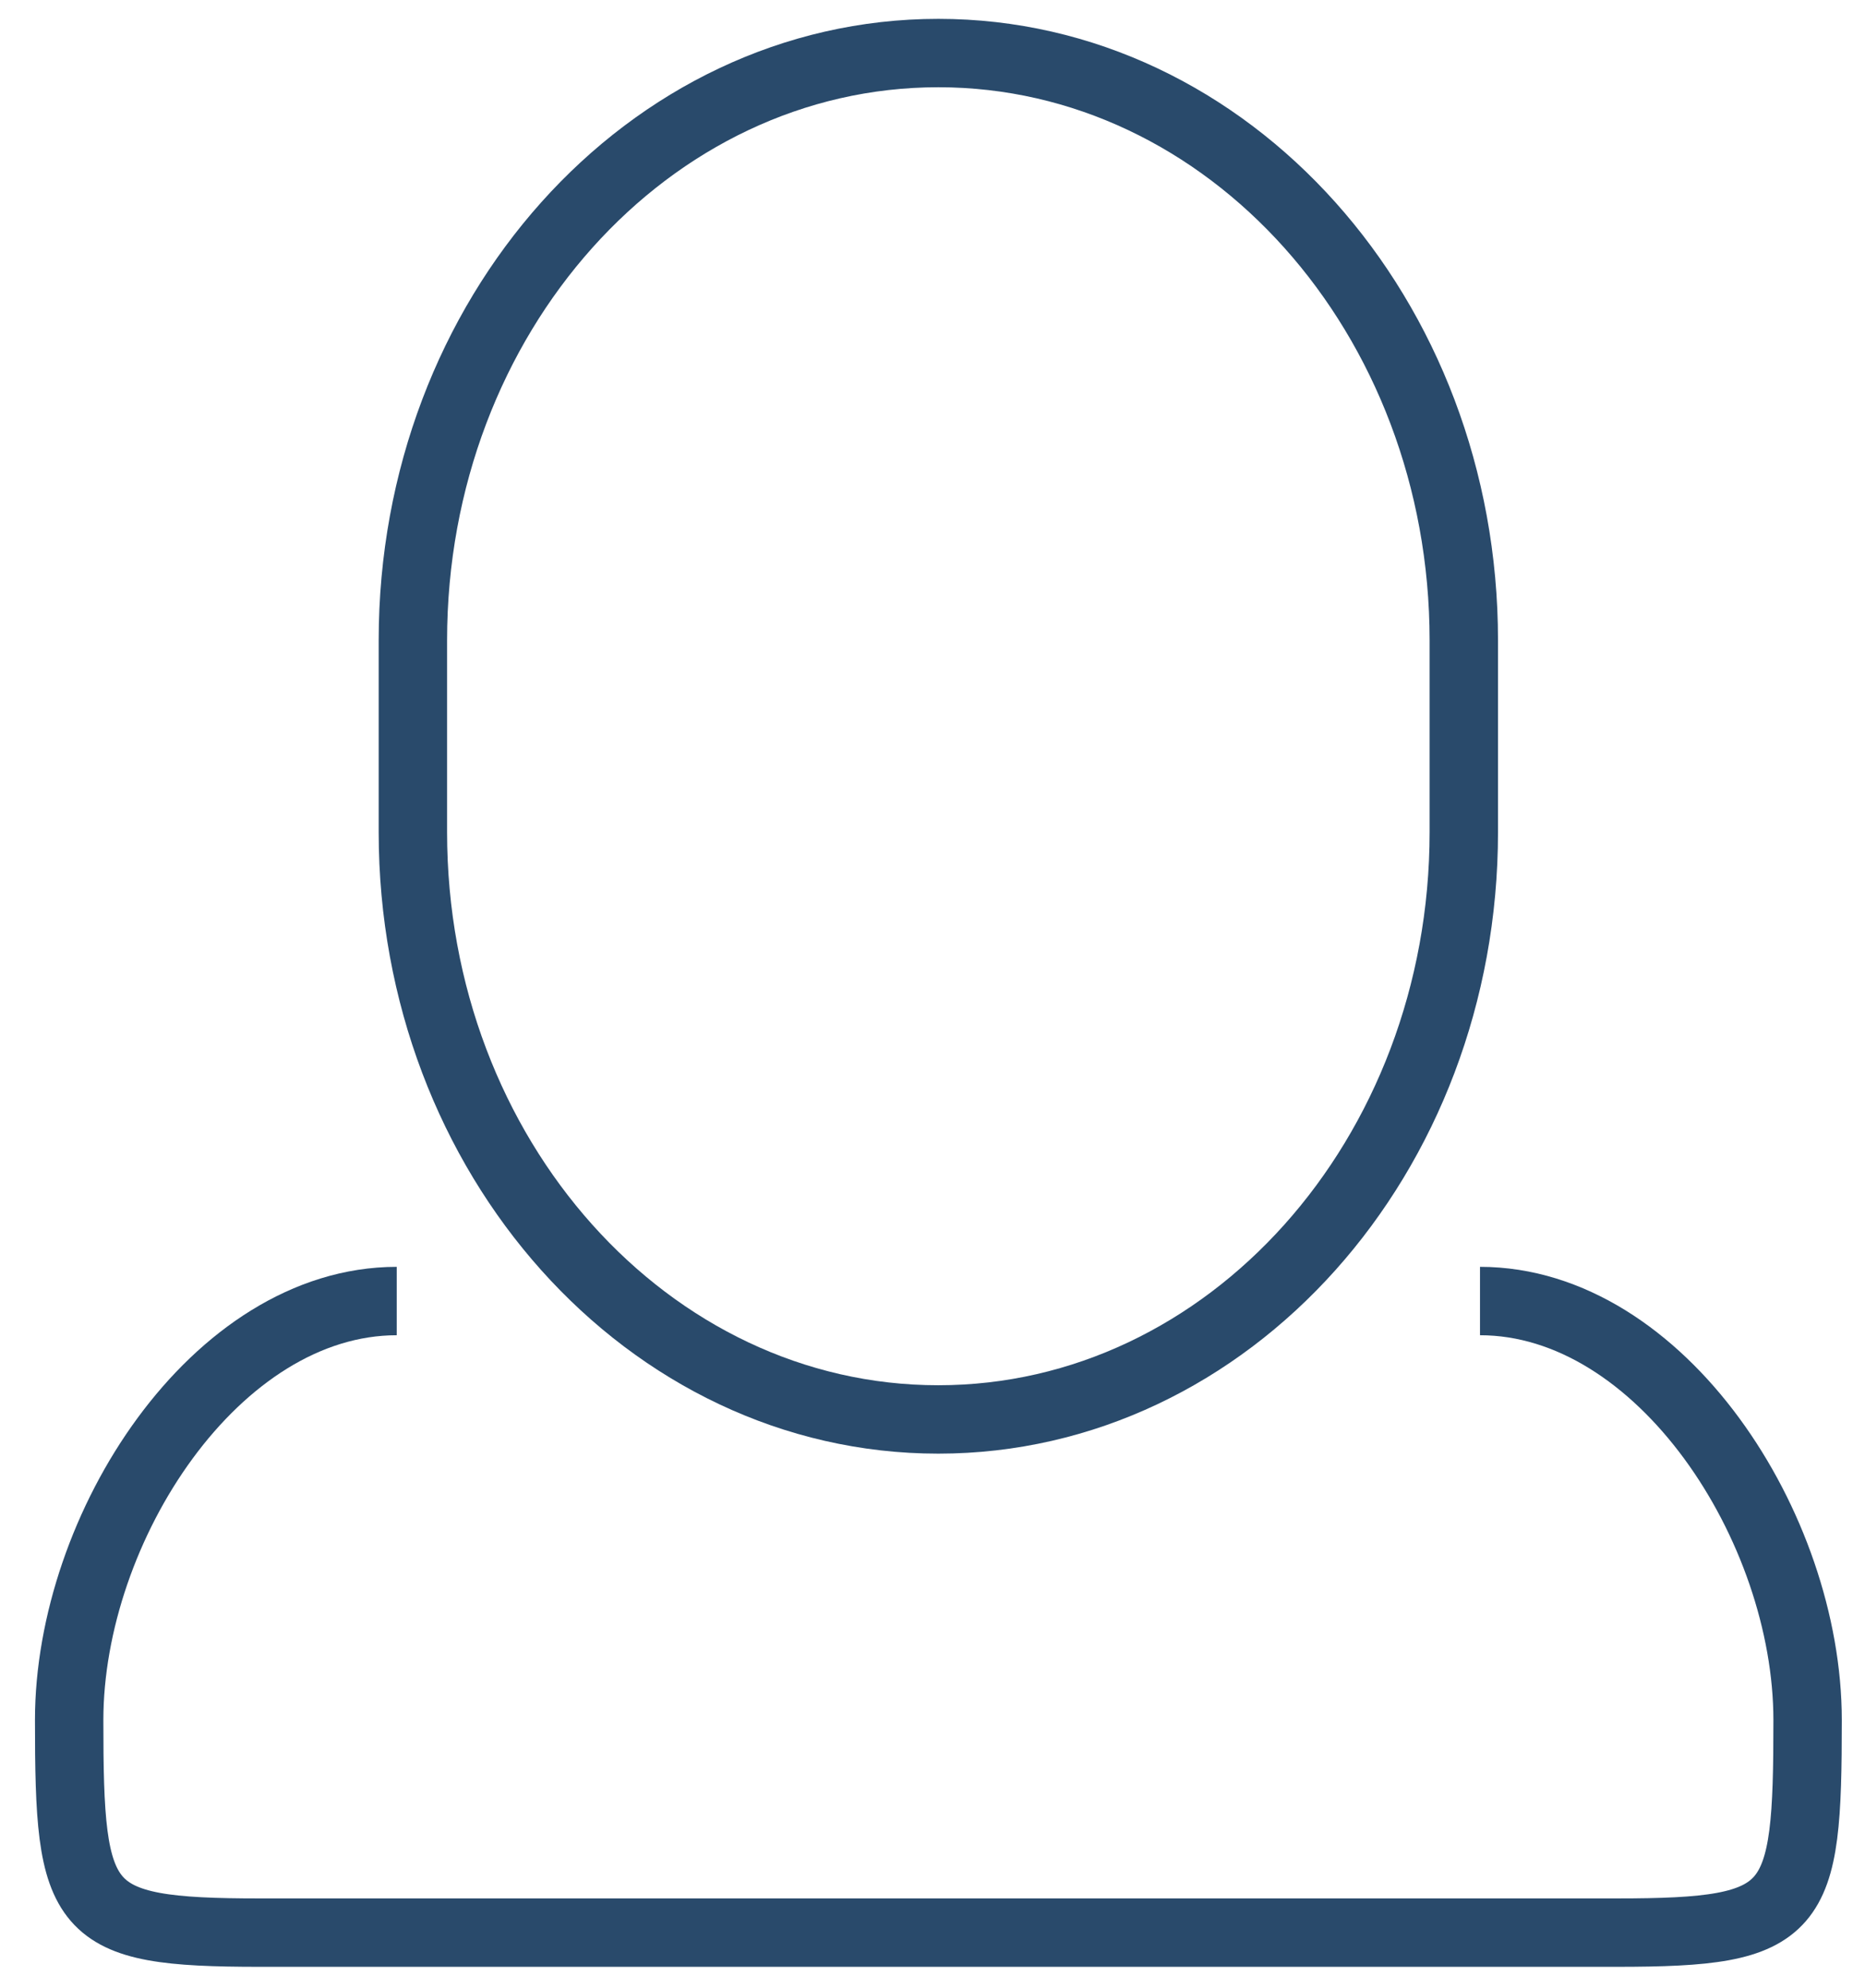<?xml version="1.0" encoding="utf-8"?>
<!-- Generator: Adobe Illustrator 16.0.5, SVG Export Plug-In . SVG Version: 6.00 Build 0)  -->
<!DOCTYPE svg PUBLIC "-//W3C//DTD SVG 1.1//EN" "http://www.w3.org/Graphics/SVG/1.1/DTD/svg11.dtd">
<svg version="1.1" id="Layer_1" xmlns="http://www.w3.org/2000/svg" xmlns:xlink="http://www.w3.org/1999/xlink" x="0px" y="0px"
	 width="68.167px" height="72.667px" viewBox="0 0 68.167 72.667" enable-background="new 0 0 68.167 72.667" xml:space="preserve">
<g>
	<path fill="none" stroke="#294A6B" stroke-width="2.5" stroke-miterlimit="10" d="M53.503,30.417
		c0,11.855-8.601,21.467-19.207,21.467l0,0c-10.606,0-19.205-9.611-19.205-21.467v-7.011c0-11.855,8.599-21.467,19.205-21.467l0,0
		c10.606,0,19.207,9.612,19.207,21.467V30.417z"/>
	<path fill="none" stroke="#294A6B" stroke-width="2.5" stroke-miterlimit="10" d="M54.095,47.556
		c6.611,0,11.974,8.27,11.974,15.318l0,0c0,7.051-0.36,7.768-6.974,7.768H9.501c-6.612,0-6.973-0.717-6.973-7.768l0,0
		c0-7.049,5.36-15.318,11.973-15.318"/>
</g>
</svg>
